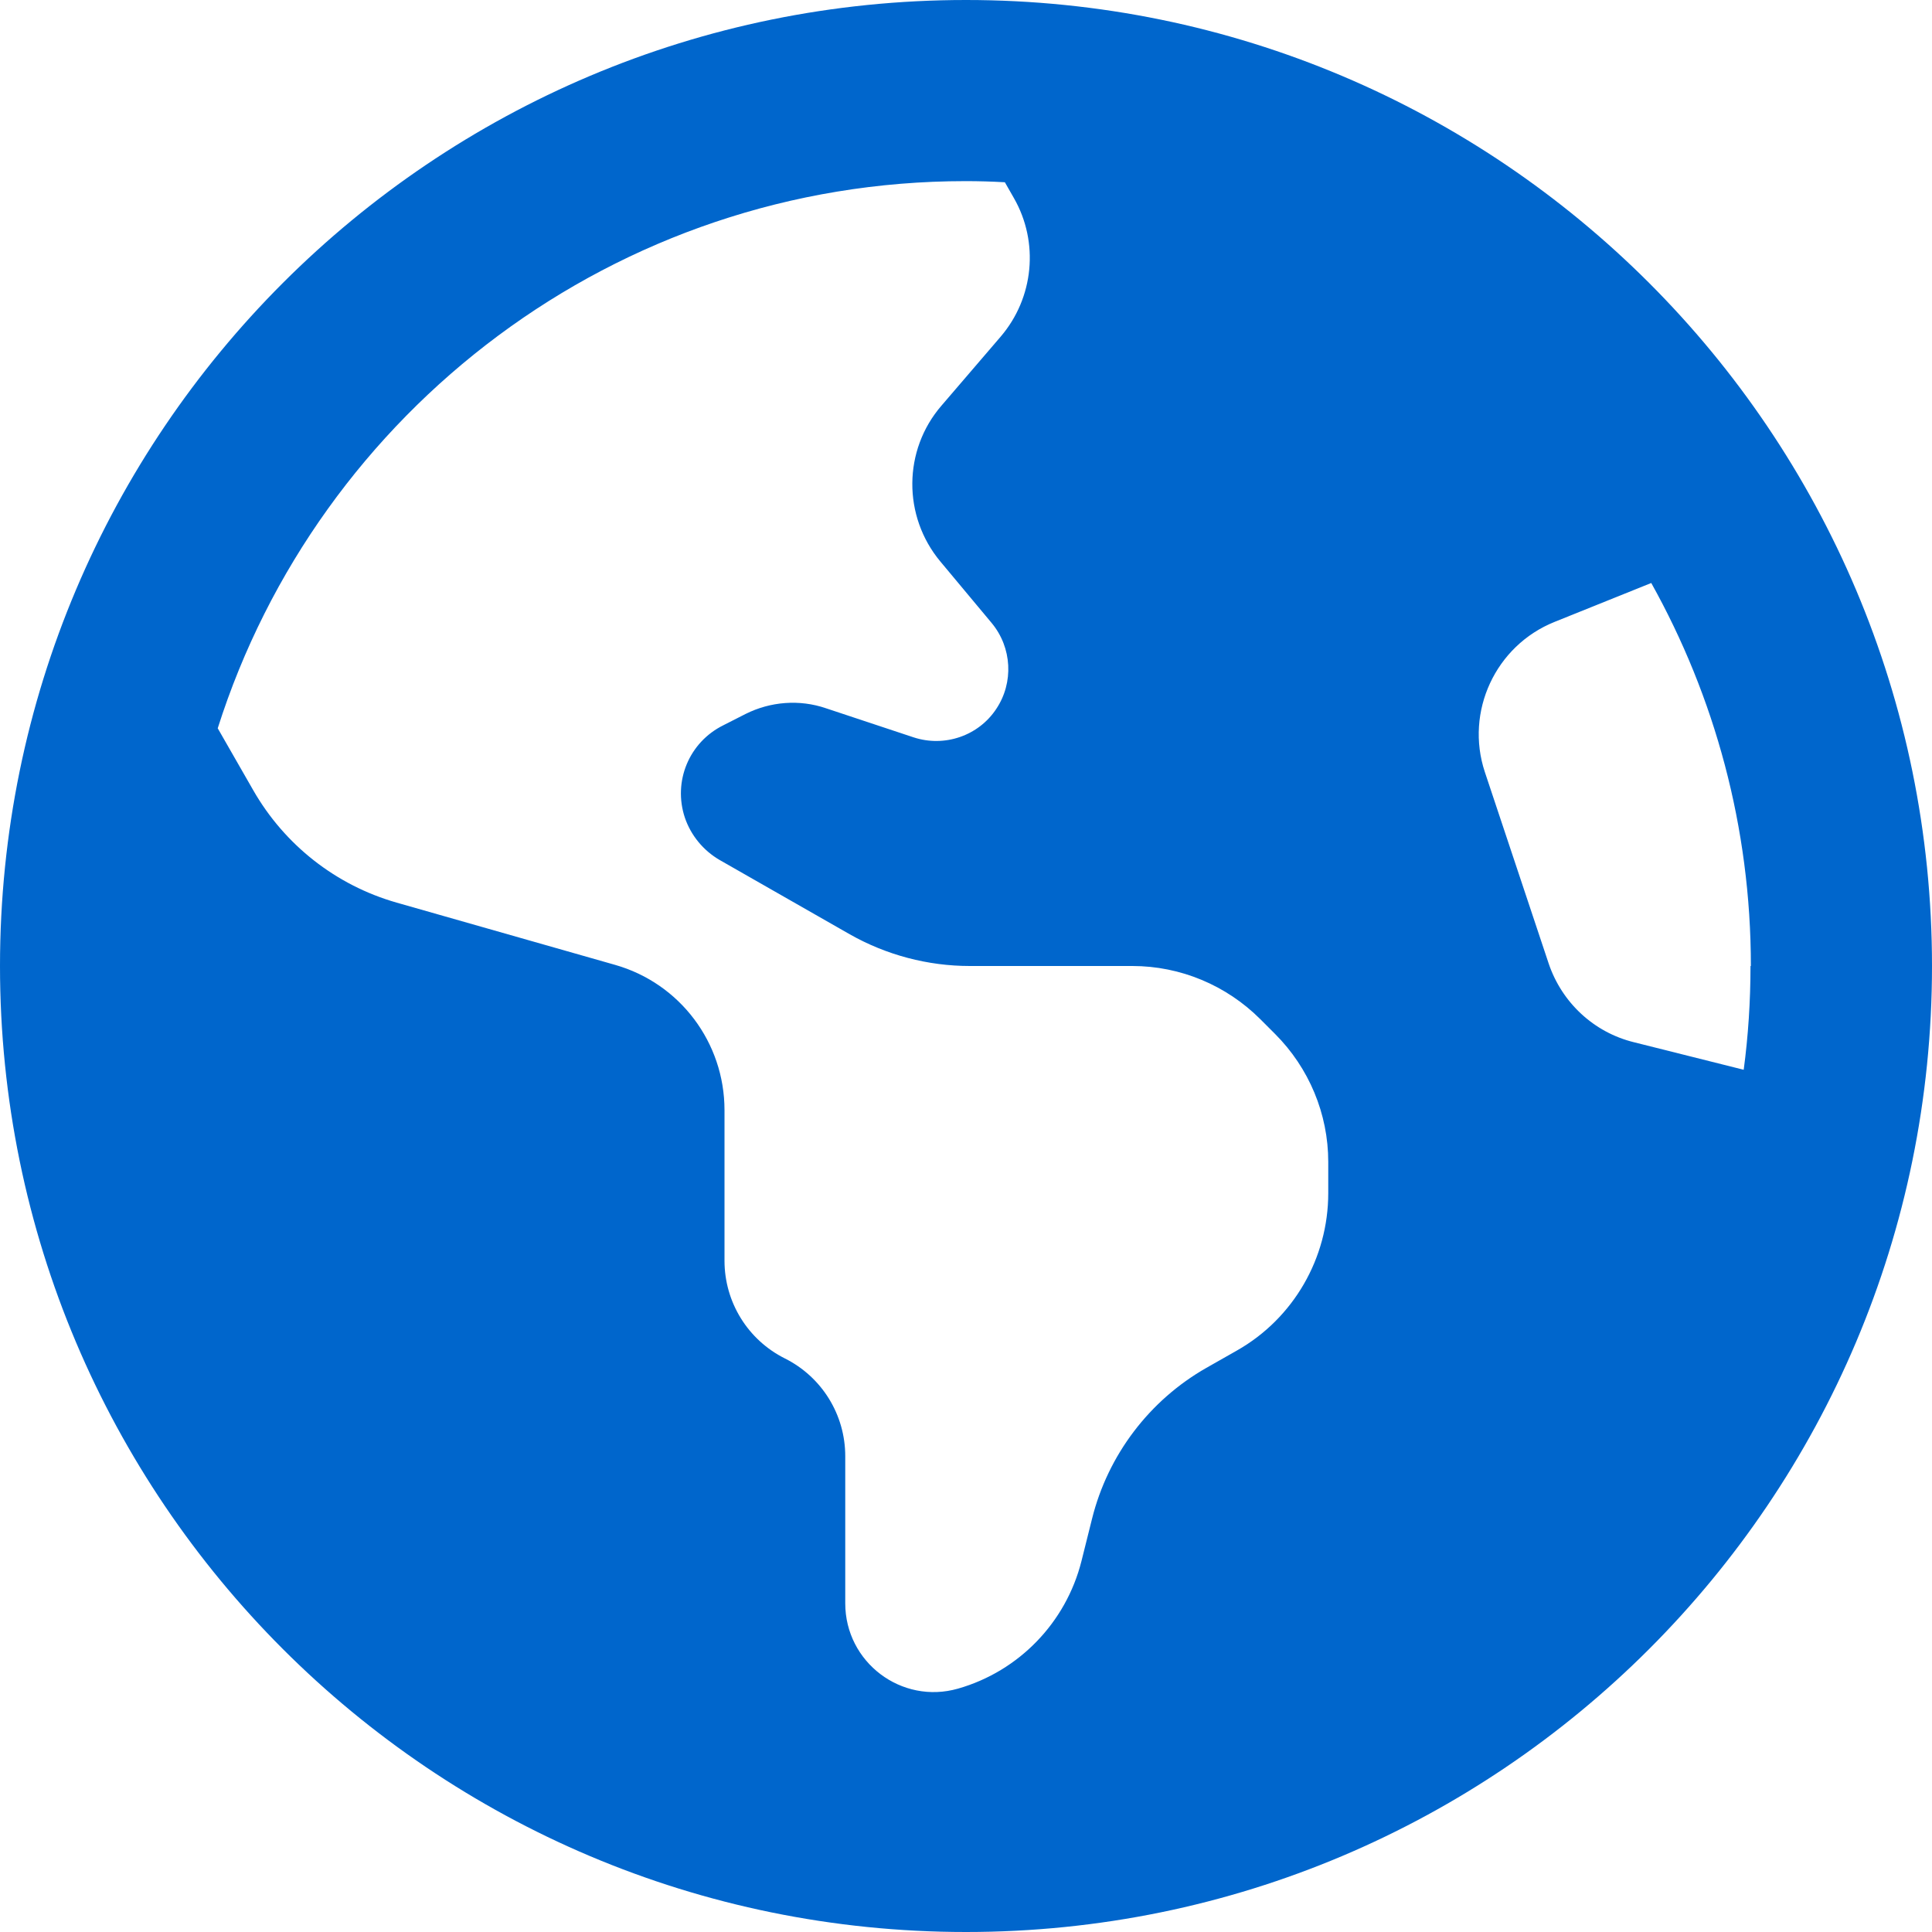 <svg xmlns="http://www.w3.org/2000/svg" xmlns:xlink="http://www.w3.org/1999/xlink" id="Capa_1" x="0px" y="0px" viewBox="0 0 512 512" style="enable-background:new 0 0 512 512;" xml:space="preserve"><style type="text/css">	.st0{fill:#0066CC;}</style><path class="st0" d="M57.7,193l9.4,16.4c8.3,14.5,21.9,25.2,38,29.8l57.9,16.5c17.2,4.9,29,20.6,29,38.5v39.9c0,11,6.2,21,16,25.9 s16,14.9,16,25.9v39c0,15.6,14.9,26.9,29.9,22.6c16.1-4.6,28.6-17.5,32.7-33.8l2.8-11.2c4.2-16.9,15.2-31.4,30.3-40l8.1-4.6 c15-8.5,24.2-24.5,24.2-41.7v-8.3c0-12.7-5.1-24.9-14.1-33.9l-3.9-3.9c-9-9-21.2-14.1-33.9-14.1H257c-11.1,0-22.1-2.9-31.8-8.4 l-34.5-19.7c-4.3-2.5-7.6-6.5-9.2-11.2c-3.2-9.6,1.1-20,10.2-24.5l5.9-3c6.6-3.3,14.3-3.9,21.3-1.5l23.2,7.7 c8.2,2.7,17.2-0.4,21.9-7.5c4.7-7,4.2-16.3-1.2-22.8l-13.6-16.3c-10-12-9.9-29.5,0.3-41.3l15.7-18.3c8.8-10.3,10.2-25,3.5-36.7 l-2.4-4.2c-3.5-0.2-6.9-0.3-10.4-0.3C163.1,48,84.4,108.9,57.7,193z M464,256c0-36.8-9.6-71.4-26.4-101.5L412,164.8 c-15.7,6.3-23.8,23.8-18.5,39.8l16.9,50.7c3.5,10.4,12,18.3,22.6,20.9l29.1,7.3c1.2-9,1.8-18.2,1.8-27.5H464z M0,256 C0,114.6,114.6,0,256,0s256,114.6,256,256S397.4,512,256,512S0,397.4,0,256z"></path></svg>